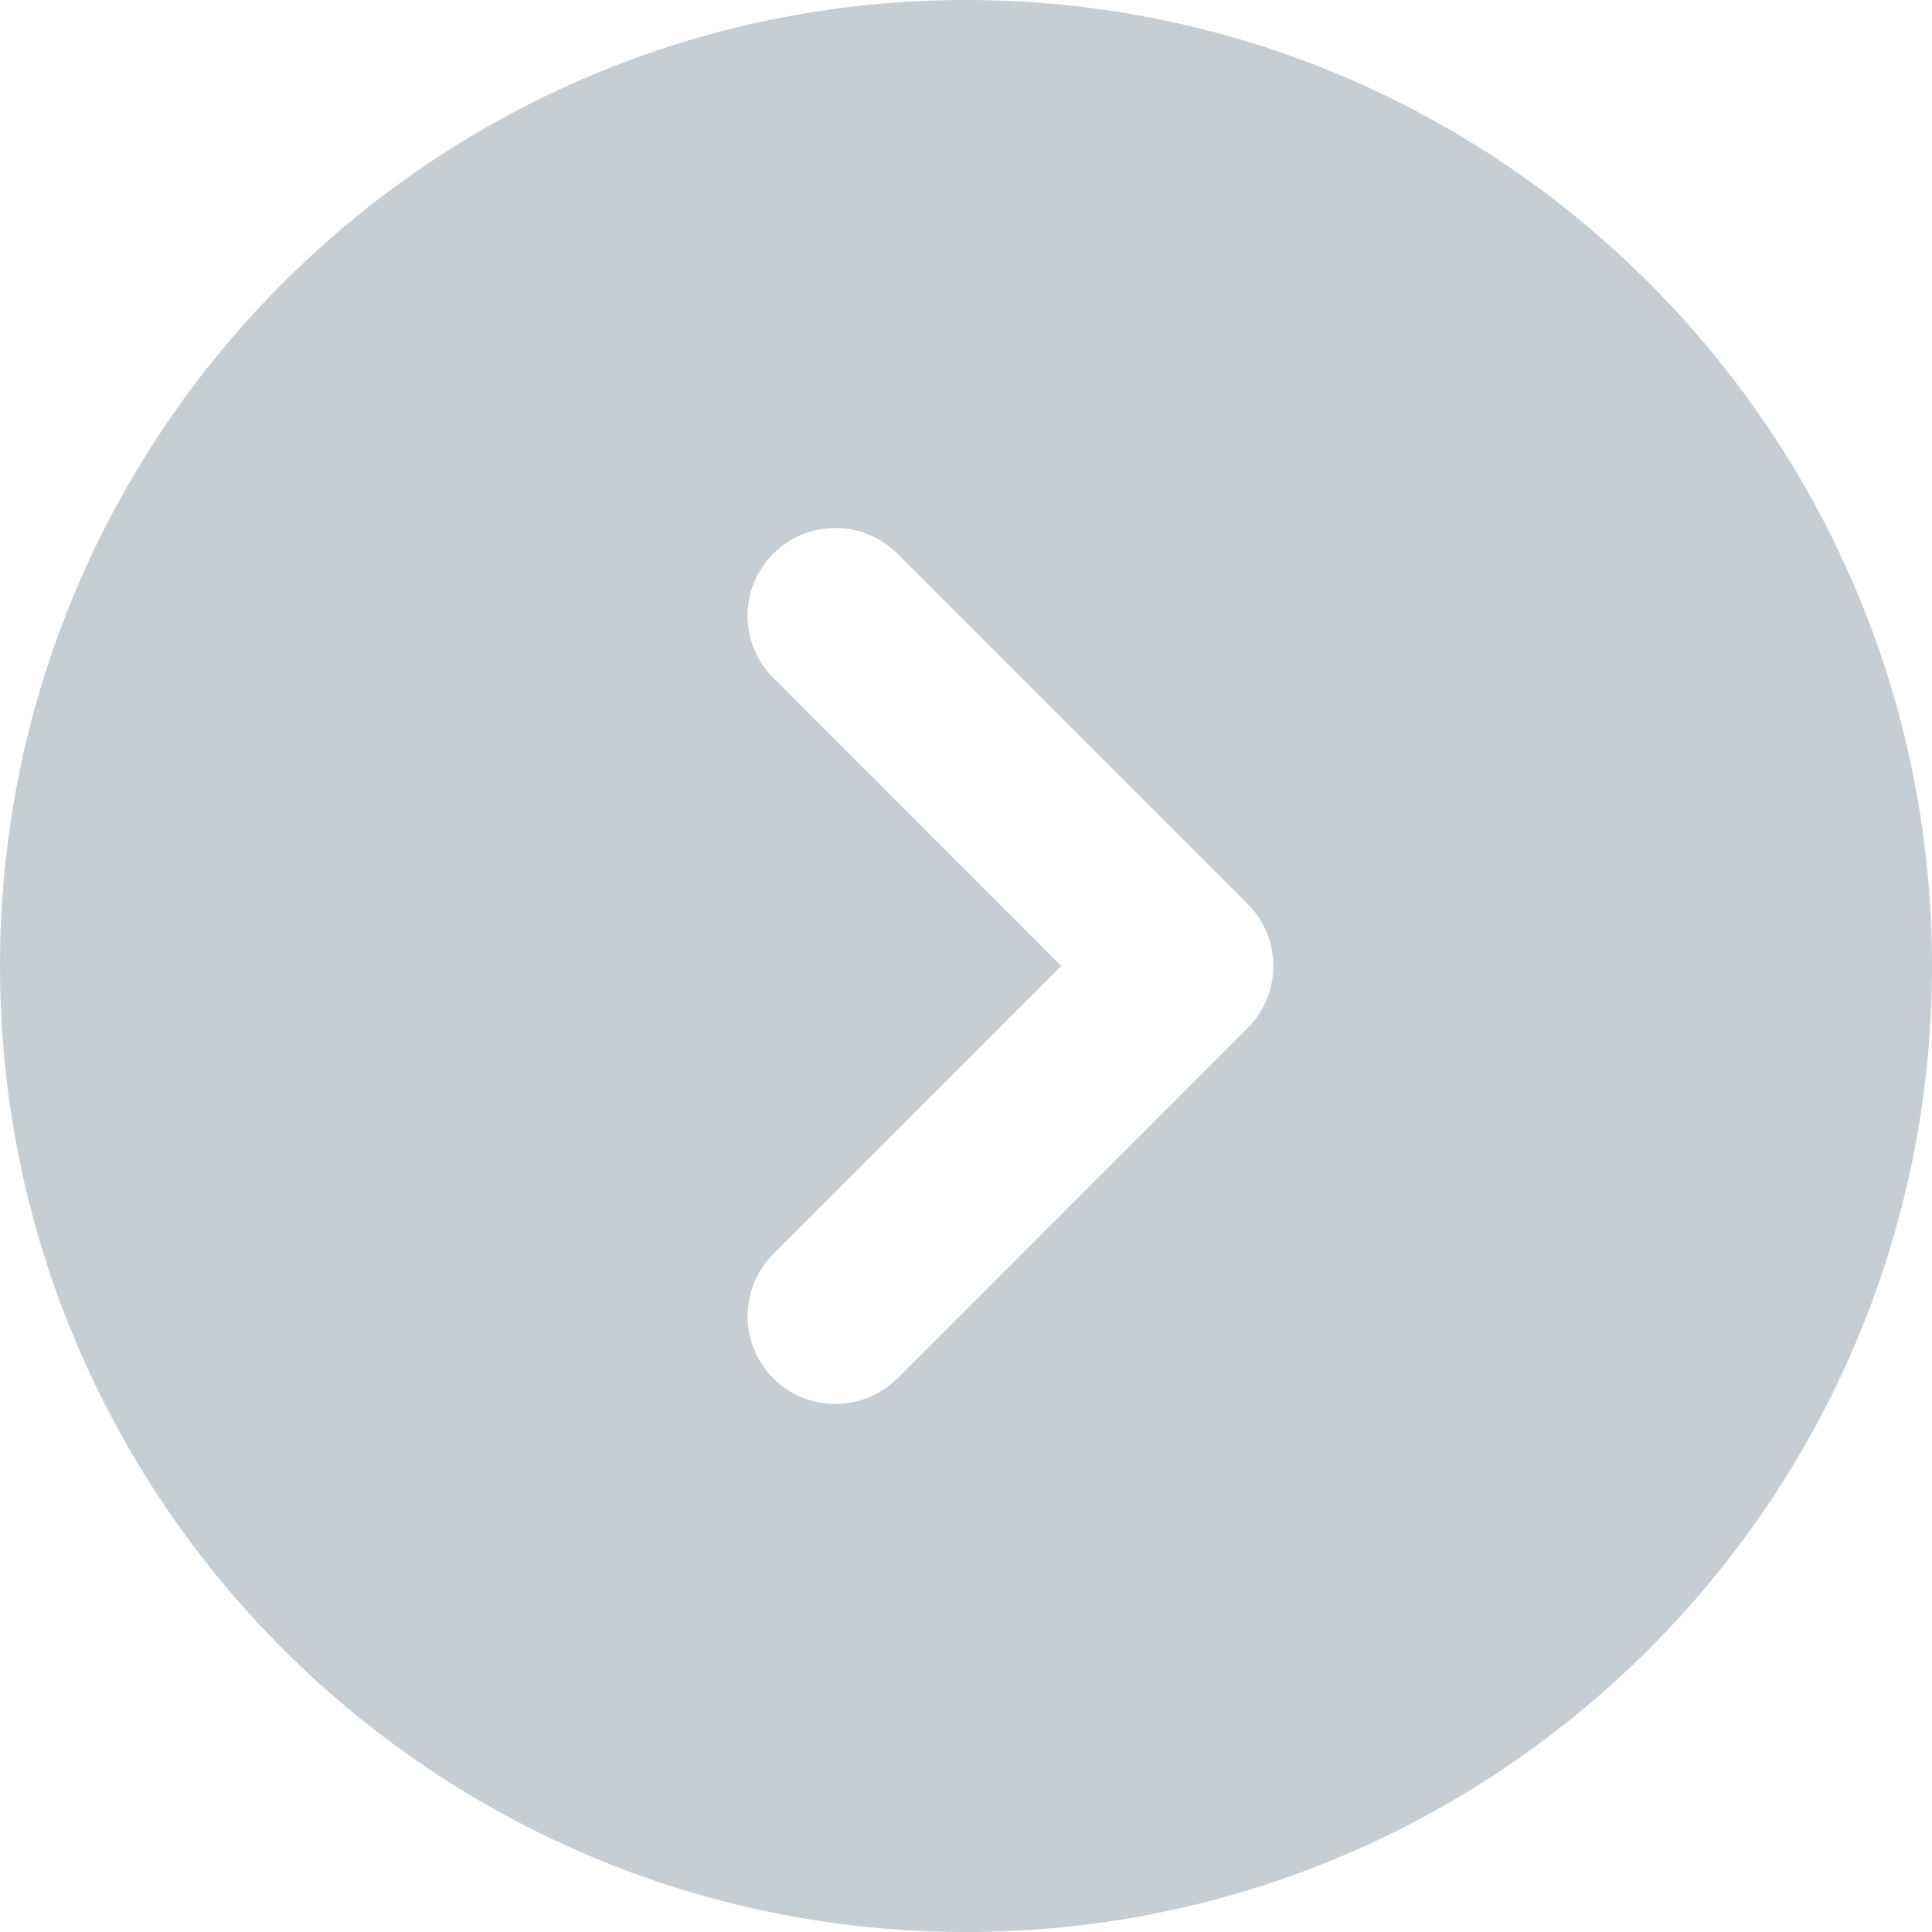 <svg width="30" height="30" viewBox="0 0 30 30" fill="none" xmlns="http://www.w3.org/2000/svg"><path fill-rule="evenodd" clip-rule="evenodd" d="M-7.32234e-07 15C-3.27841e-07 23.284 6.716 30 15 30C23.284 30 30 23.284 30 15C30 6.716 23.284 -9.11359e-07 15 -5.87113e-07C6.716 -2.62866e-07 -1.13663e-06 6.716 -7.32234e-07 15ZM11.991 19.491C11.742 19.748 11.605 20.092 11.608 20.45C11.611 20.807 11.754 21.149 12.007 21.402C12.26 21.655 12.602 21.798 12.96 21.801C13.317 21.805 13.661 21.667 13.919 21.419L19.373 15.964C19.629 15.708 19.772 15.362 19.772 15C19.772 14.638 19.629 14.292 19.373 14.036L13.919 8.581C13.661 8.333 13.317 8.196 12.96 8.199C12.602 8.202 12.26 8.345 12.007 8.598C11.754 8.851 11.611 9.193 11.608 9.55C11.605 9.908 11.742 10.252 11.991 10.509L16.481 15L11.991 19.491Z" fill="#C6CDD3"/></svg>
